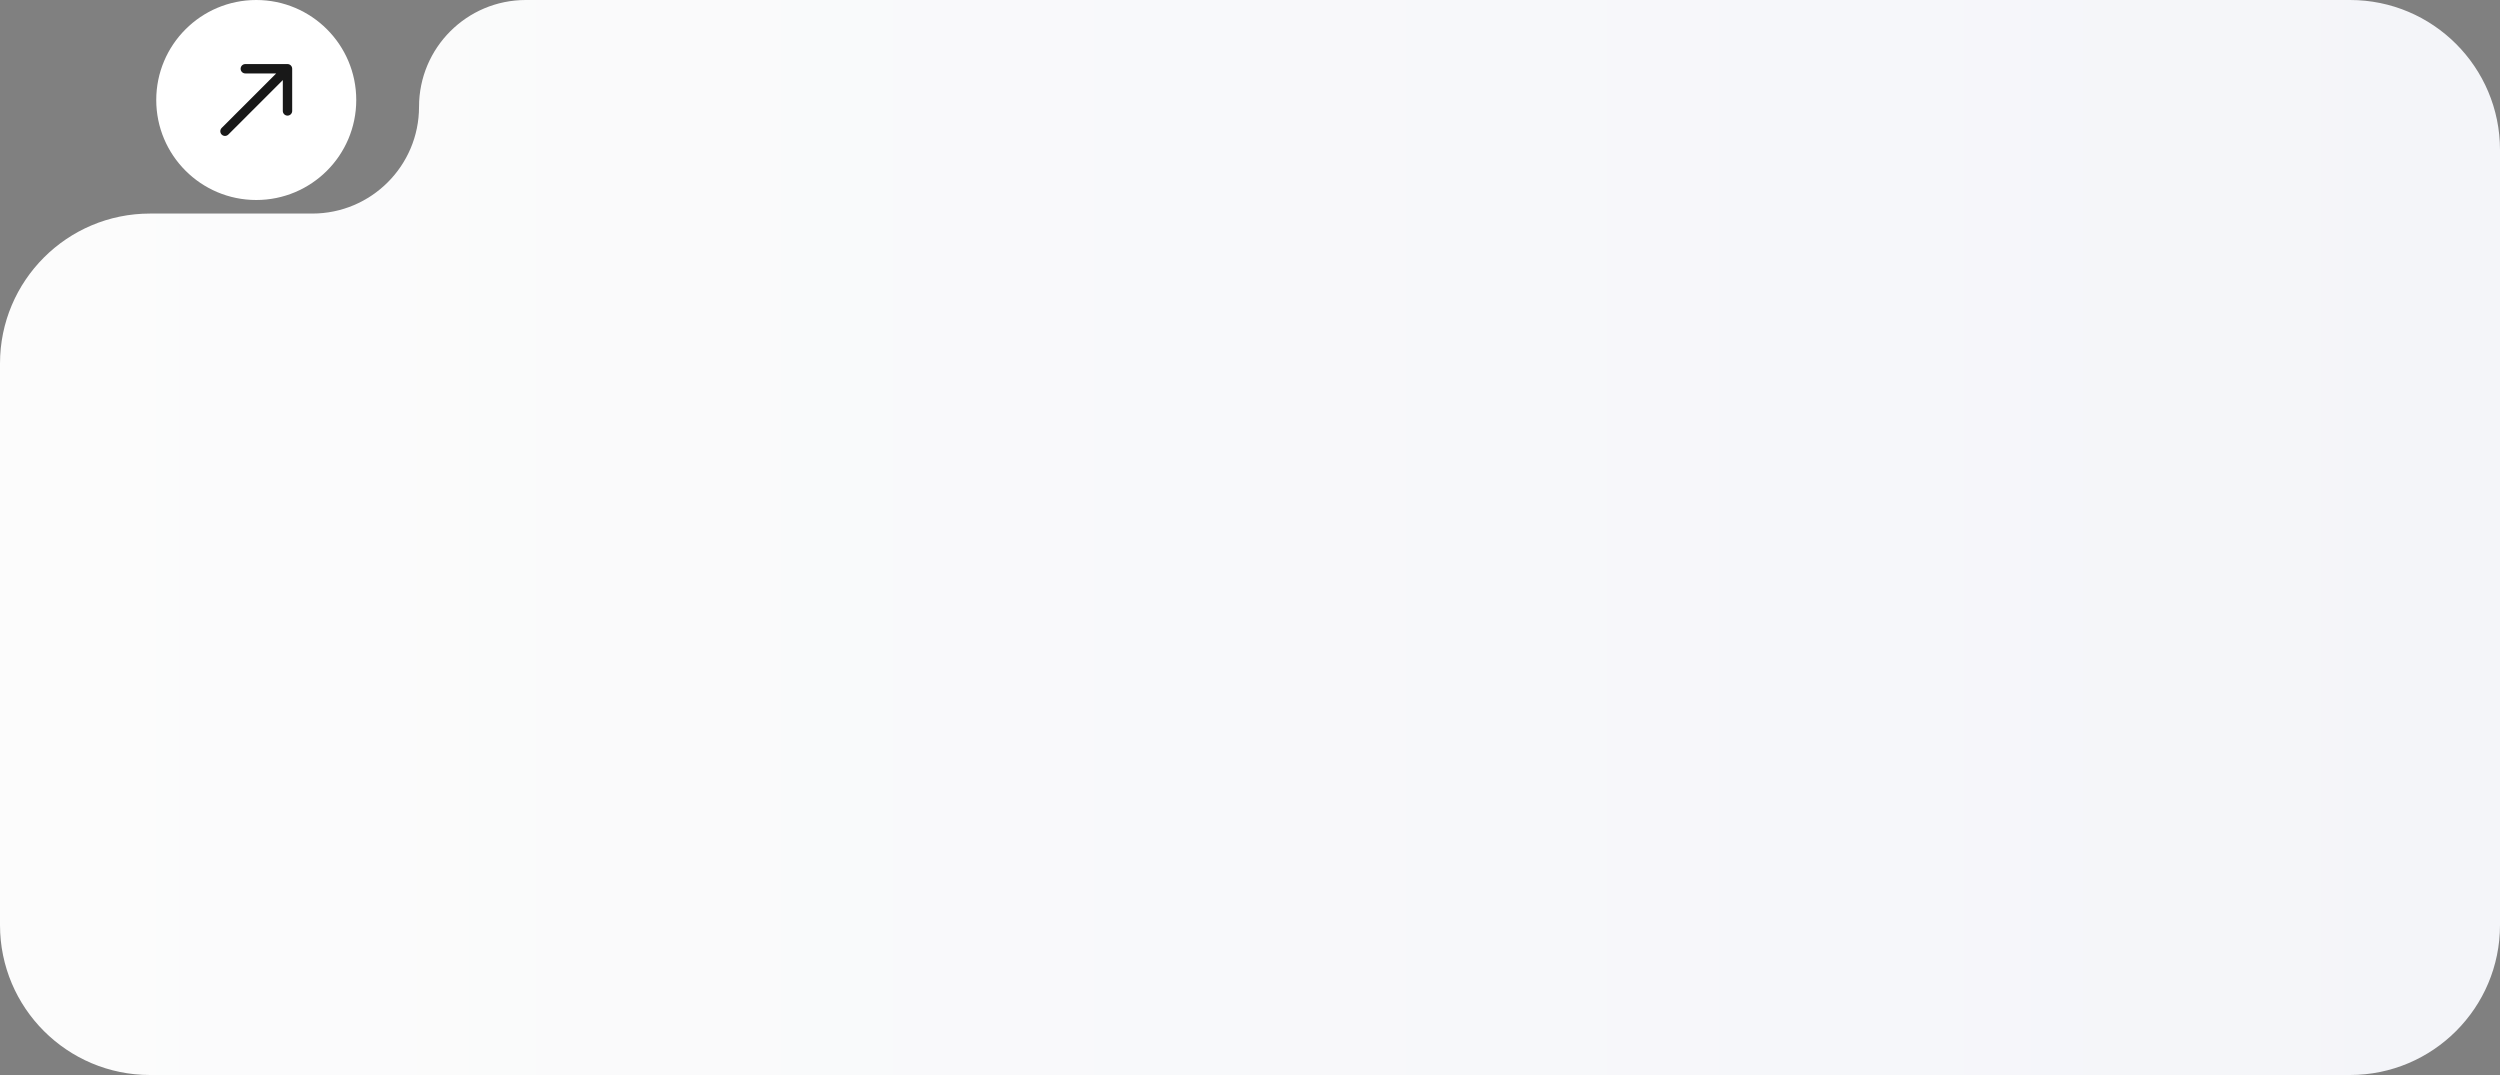 <?xml version="1.0" encoding="UTF-8"?> <svg xmlns="http://www.w3.org/2000/svg" width="400" height="172" viewBox="0 0 400 172" fill="none"><rect x="0" y="0" width="400" height="172" fill="#808080" stroke="none"/><path d="M-0 148V58.17C-0 44.915 10.745 34.17 24 34.17H49.96C59.396 34.17 67.045 26.521 67.045 17.085C67.045 7.649 74.695 0 84.13 0L376 0C389.255 0 400 10.745 400 24V148C400 161.255 389.255 172 376 172L24 172C10.745 172 -0 161.255 -0 148Z" fill="url(#paint0_linear_492_224)"></path><circle cx="41" cy="16" r="16" fill="white"></circle><path d="M35.469 20.47C35.177 20.763 35.177 21.237 35.469 21.53C35.762 21.823 36.237 21.823 36.53 21.53L35.469 20.47ZM46.75 11C46.75 10.586 46.414 10.25 46 10.25L39.25 10.25C38.836 10.25 38.5 10.586 38.5 11C38.5 11.414 38.836 11.75 39.25 11.75L45.25 11.75L45.25 17.75C45.25 18.164 45.586 18.5 46 18.5C46.414 18.5 46.75 18.164 46.75 17.75L46.75 11ZM36.53 21.53L46.53 11.53L45.469 10.47L35.469 20.47L36.53 21.53Z" fill="#181818"></path><defs><linearGradient id="paint0_linear_492_224" x1="400" y1="86" x2="-0" y2="86" gradientUnits="userSpaceOnUse"><stop stop-color="#F4F5F9"></stop><stop offset="1" stop-color="#FCFCFC"></stop></linearGradient></defs></svg> 